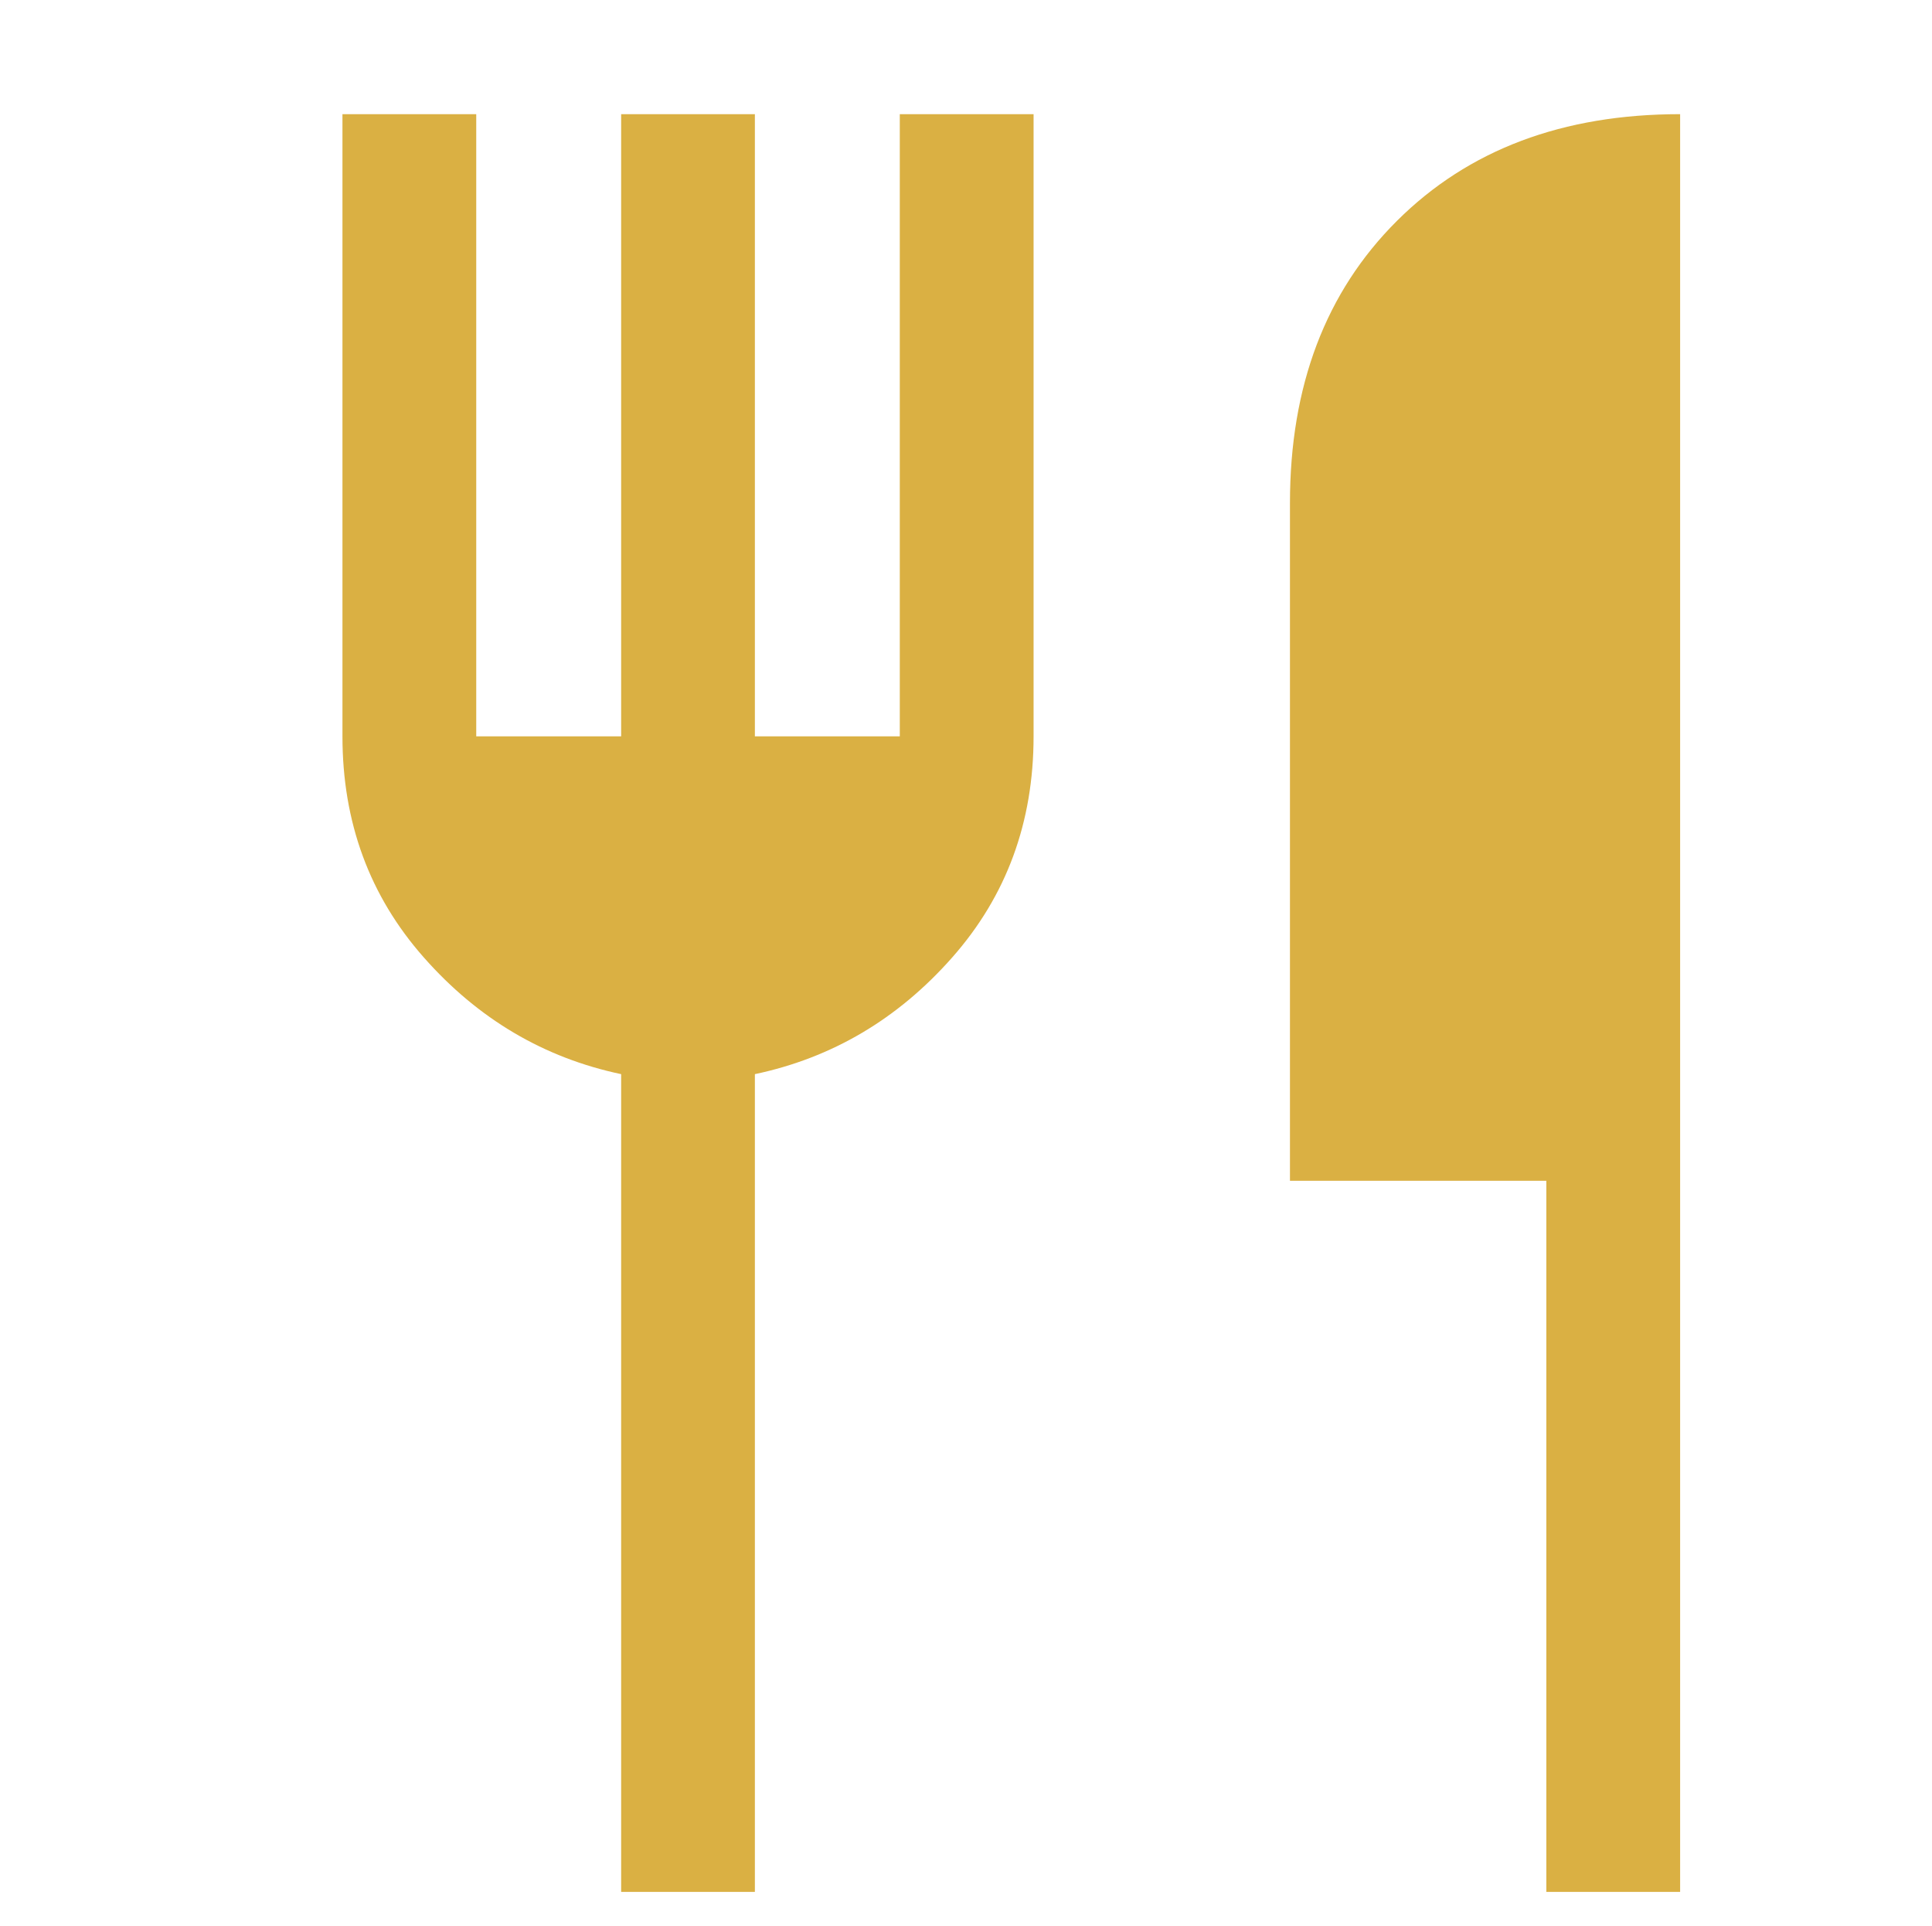 <?xml version="1.0" encoding="UTF-8"?>
<svg width="33.85px" height="33.74px" viewBox="0 0 33.85 33.74" version="1.1" xmlns="http://www.w3.org/2000/svg" xmlns:xlink="http://www.w3.org/1999/xlink">
    <title>Group 11</title>
    <g id="Page-1" stroke="none" stroke-width="1" fill="none" fill-rule="evenodd">
        <g id="Bovingdons_Individual-venue-page-V2-Copy" transform="translate(-1676, -1951)">
            <g id="Group-11" transform="translate(1676, 1951)">
                <path d="M10.883,33.144 L10.883,18.818 C9.529,18.532 8.376,17.851 7.426,16.774 C6.475,15.697 6,14.406 6,12.9 L6,2 L8.344,2 L8.344,12.9 L10.883,12.9 L10.883,2 L13.226,2 L13.226,12.9 L15.765,12.9 L15.765,2 L18.109,2 L18.109,12.9 C18.109,14.406 17.634,15.697 16.683,16.774 C15.733,17.851 14.58,18.532 13.226,18.818 L13.226,33.144 L10.883,33.144 Z M27.093,33.144 L27.093,20.686 L22.601,20.686 L22.601,8.813 C22.601,6.762 23.226,5.114 24.476,3.869 C25.726,2.623 27.38,2 29.437,2 L29.437,33.144 L27.093,33.144 Z" id="Shape" fill="#DAB043" fill-rule="nonzero"></path>
                <rect id="Rectangle" stroke="#979797" opacity="0" x="0.5" y="0.5" width="32.85" height="32.74"></rect>
            </g>
        </g>
    </g>
</svg>